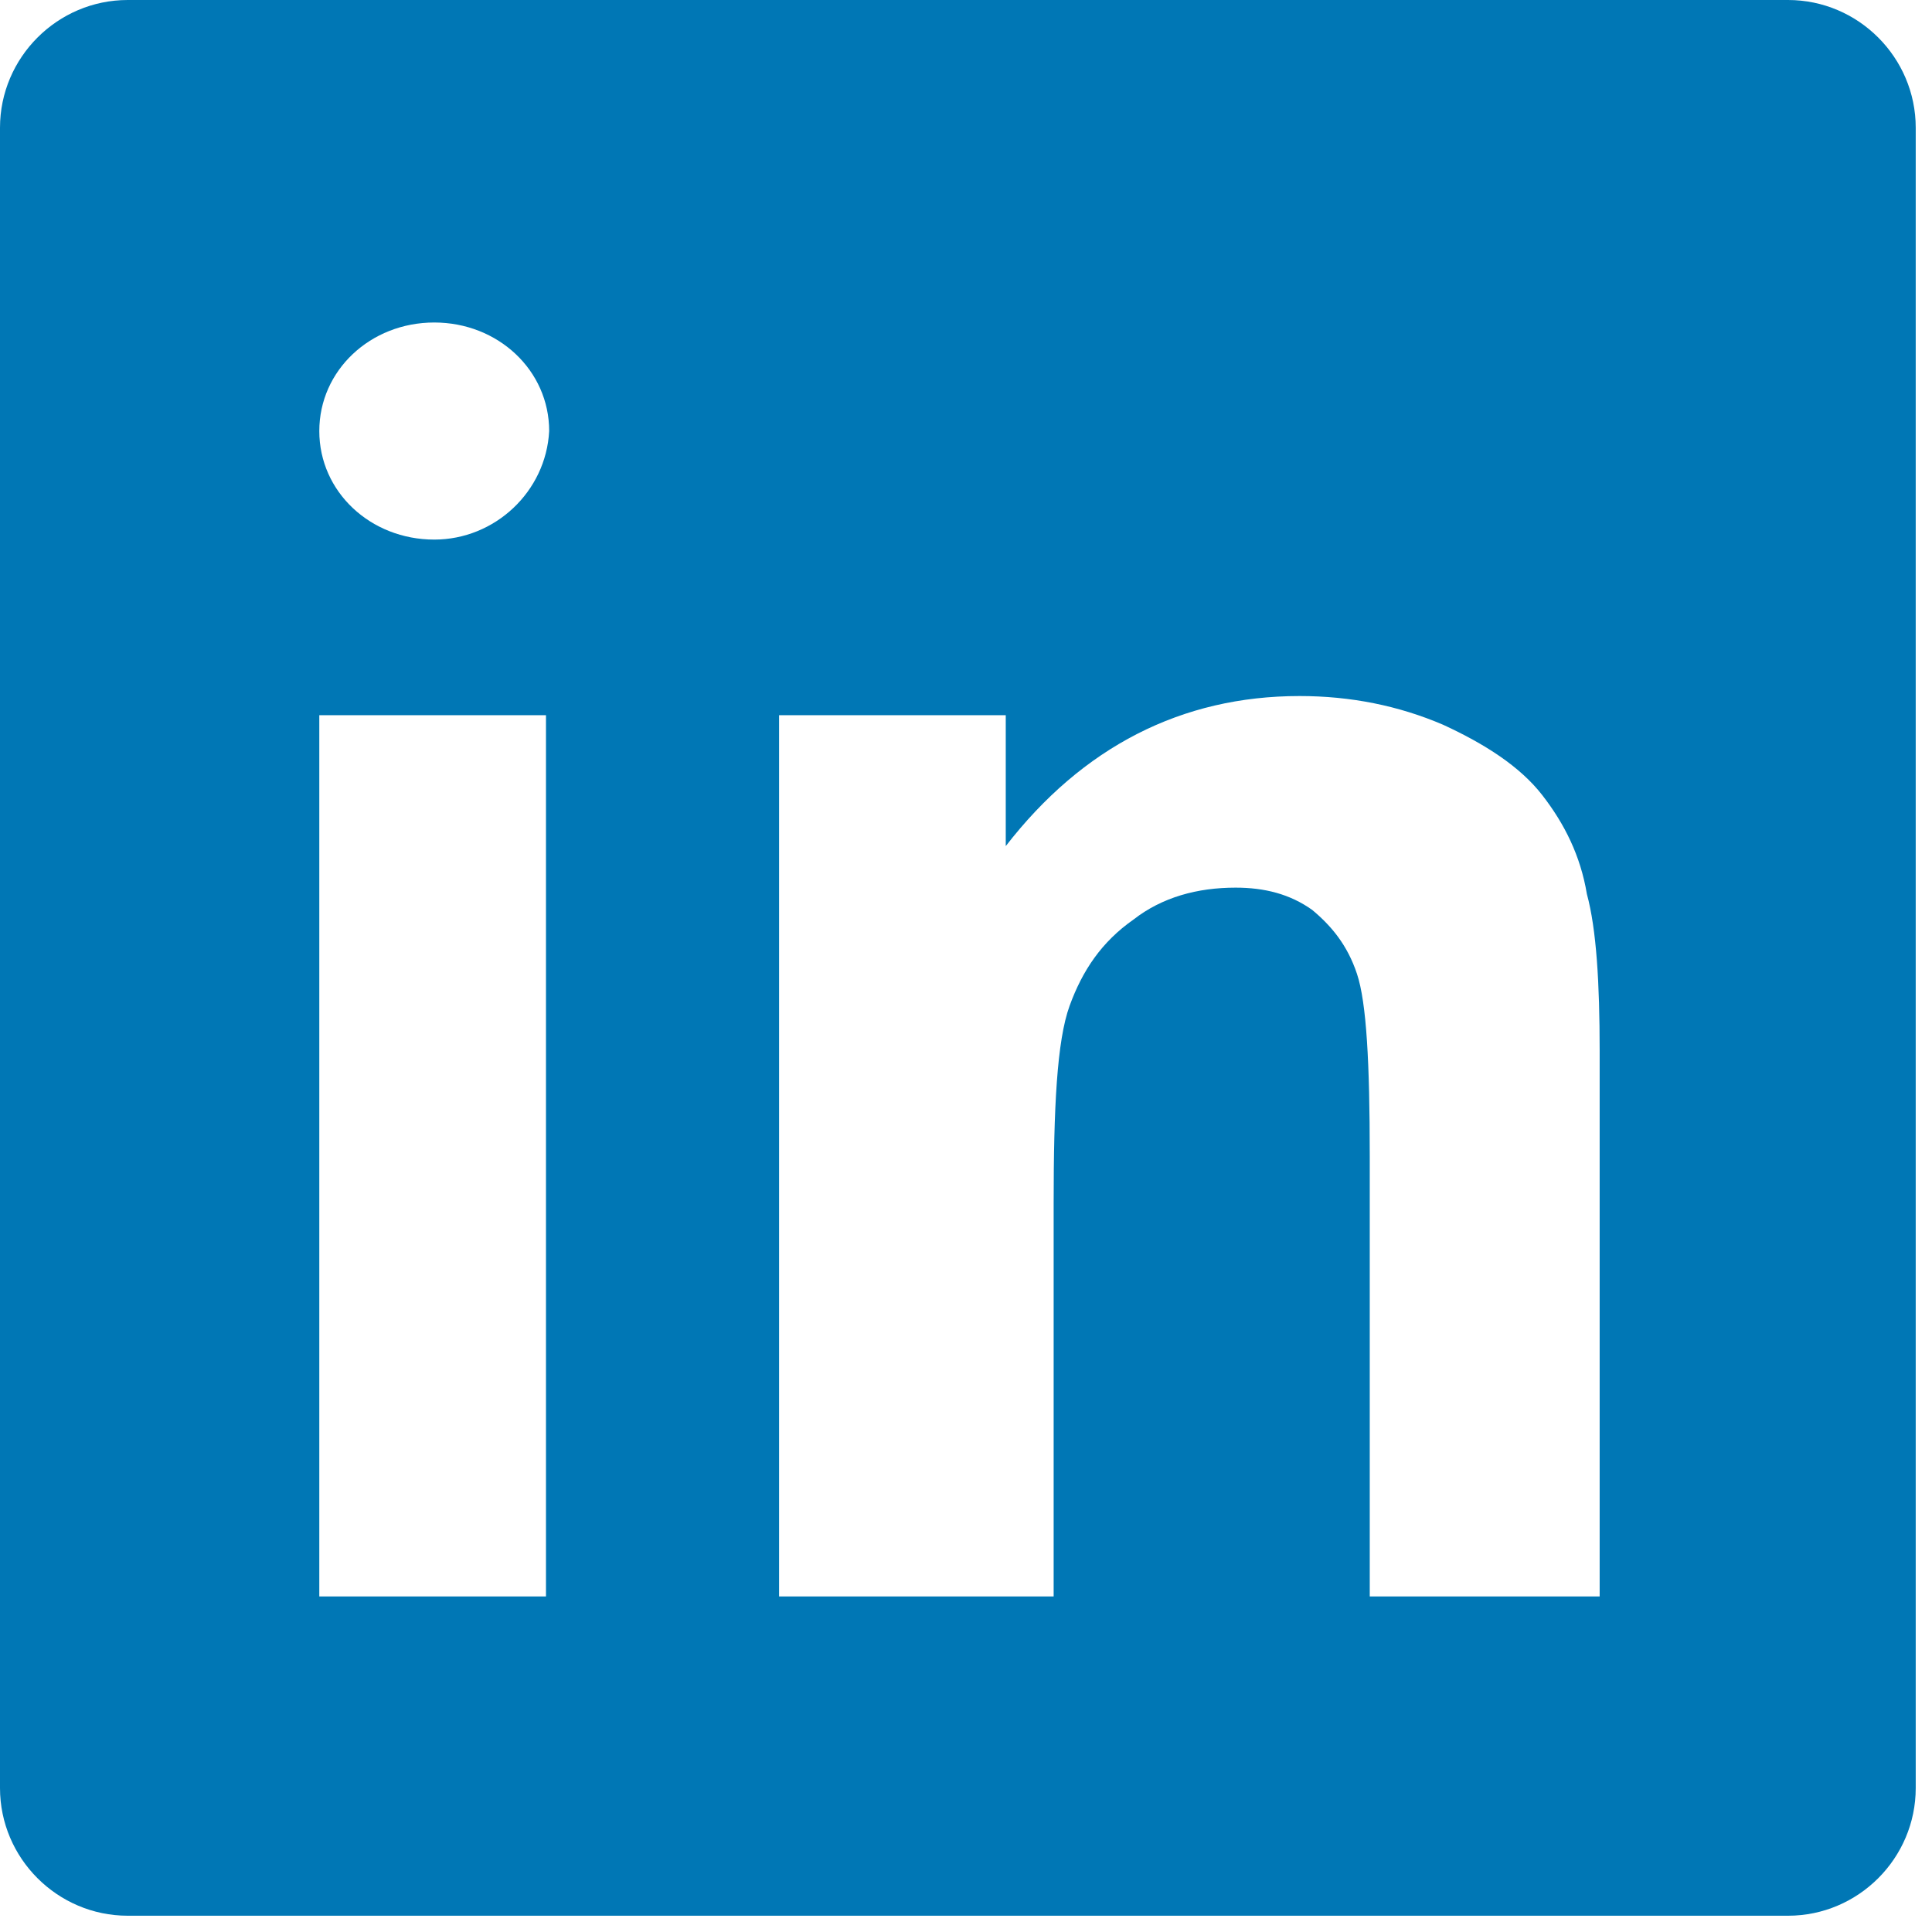 <svg width="52" height="52" viewBox="0 0 52 52" fill="none" xmlns="http://www.w3.org/2000/svg">
<path d="M0 3.438V48.125C0 50.016 1.547 51.562 3.438 51.562H48.125C50.016 51.562 51.562 50.016 51.562 48.125V3.438C51.562 1.547 50.016 0 48.125 0H3.438C1.547 0 0 1.547 0 3.438ZM14.695 42.969H8.594V19.25H14.695V42.969ZM11.688 14.523C9.969 14.523 8.594 13.234 8.594 11.602C8.594 9.969 9.969 8.68 11.688 8.68C13.406 8.68 14.781 9.969 14.781 11.602C14.695 13.234 13.32 14.523 11.688 14.523ZM42.969 42.969H36.867V31.109C36.867 28.617 36.781 26.984 36.523 26.211C36.266 25.438 35.836 24.922 35.32 24.492C34.719 24.062 34.031 23.891 33.258 23.891C32.227 23.891 31.281 24.148 30.508 24.75C29.648 25.352 29.133 26.125 28.789 27.07C28.445 28.016 28.359 29.82 28.359 32.398V42.969H20.969V19.25H27.07V22.773C29.133 20.109 31.797 18.734 34.977 18.734C36.352 18.734 37.641 18.992 38.844 19.508C39.961 20.023 40.906 20.625 41.508 21.398C42.109 22.172 42.539 23.031 42.711 24.062C42.969 25.008 43.055 26.469 43.055 28.273V42.969H42.969Z" fill="#0077B5"/>
</svg>
